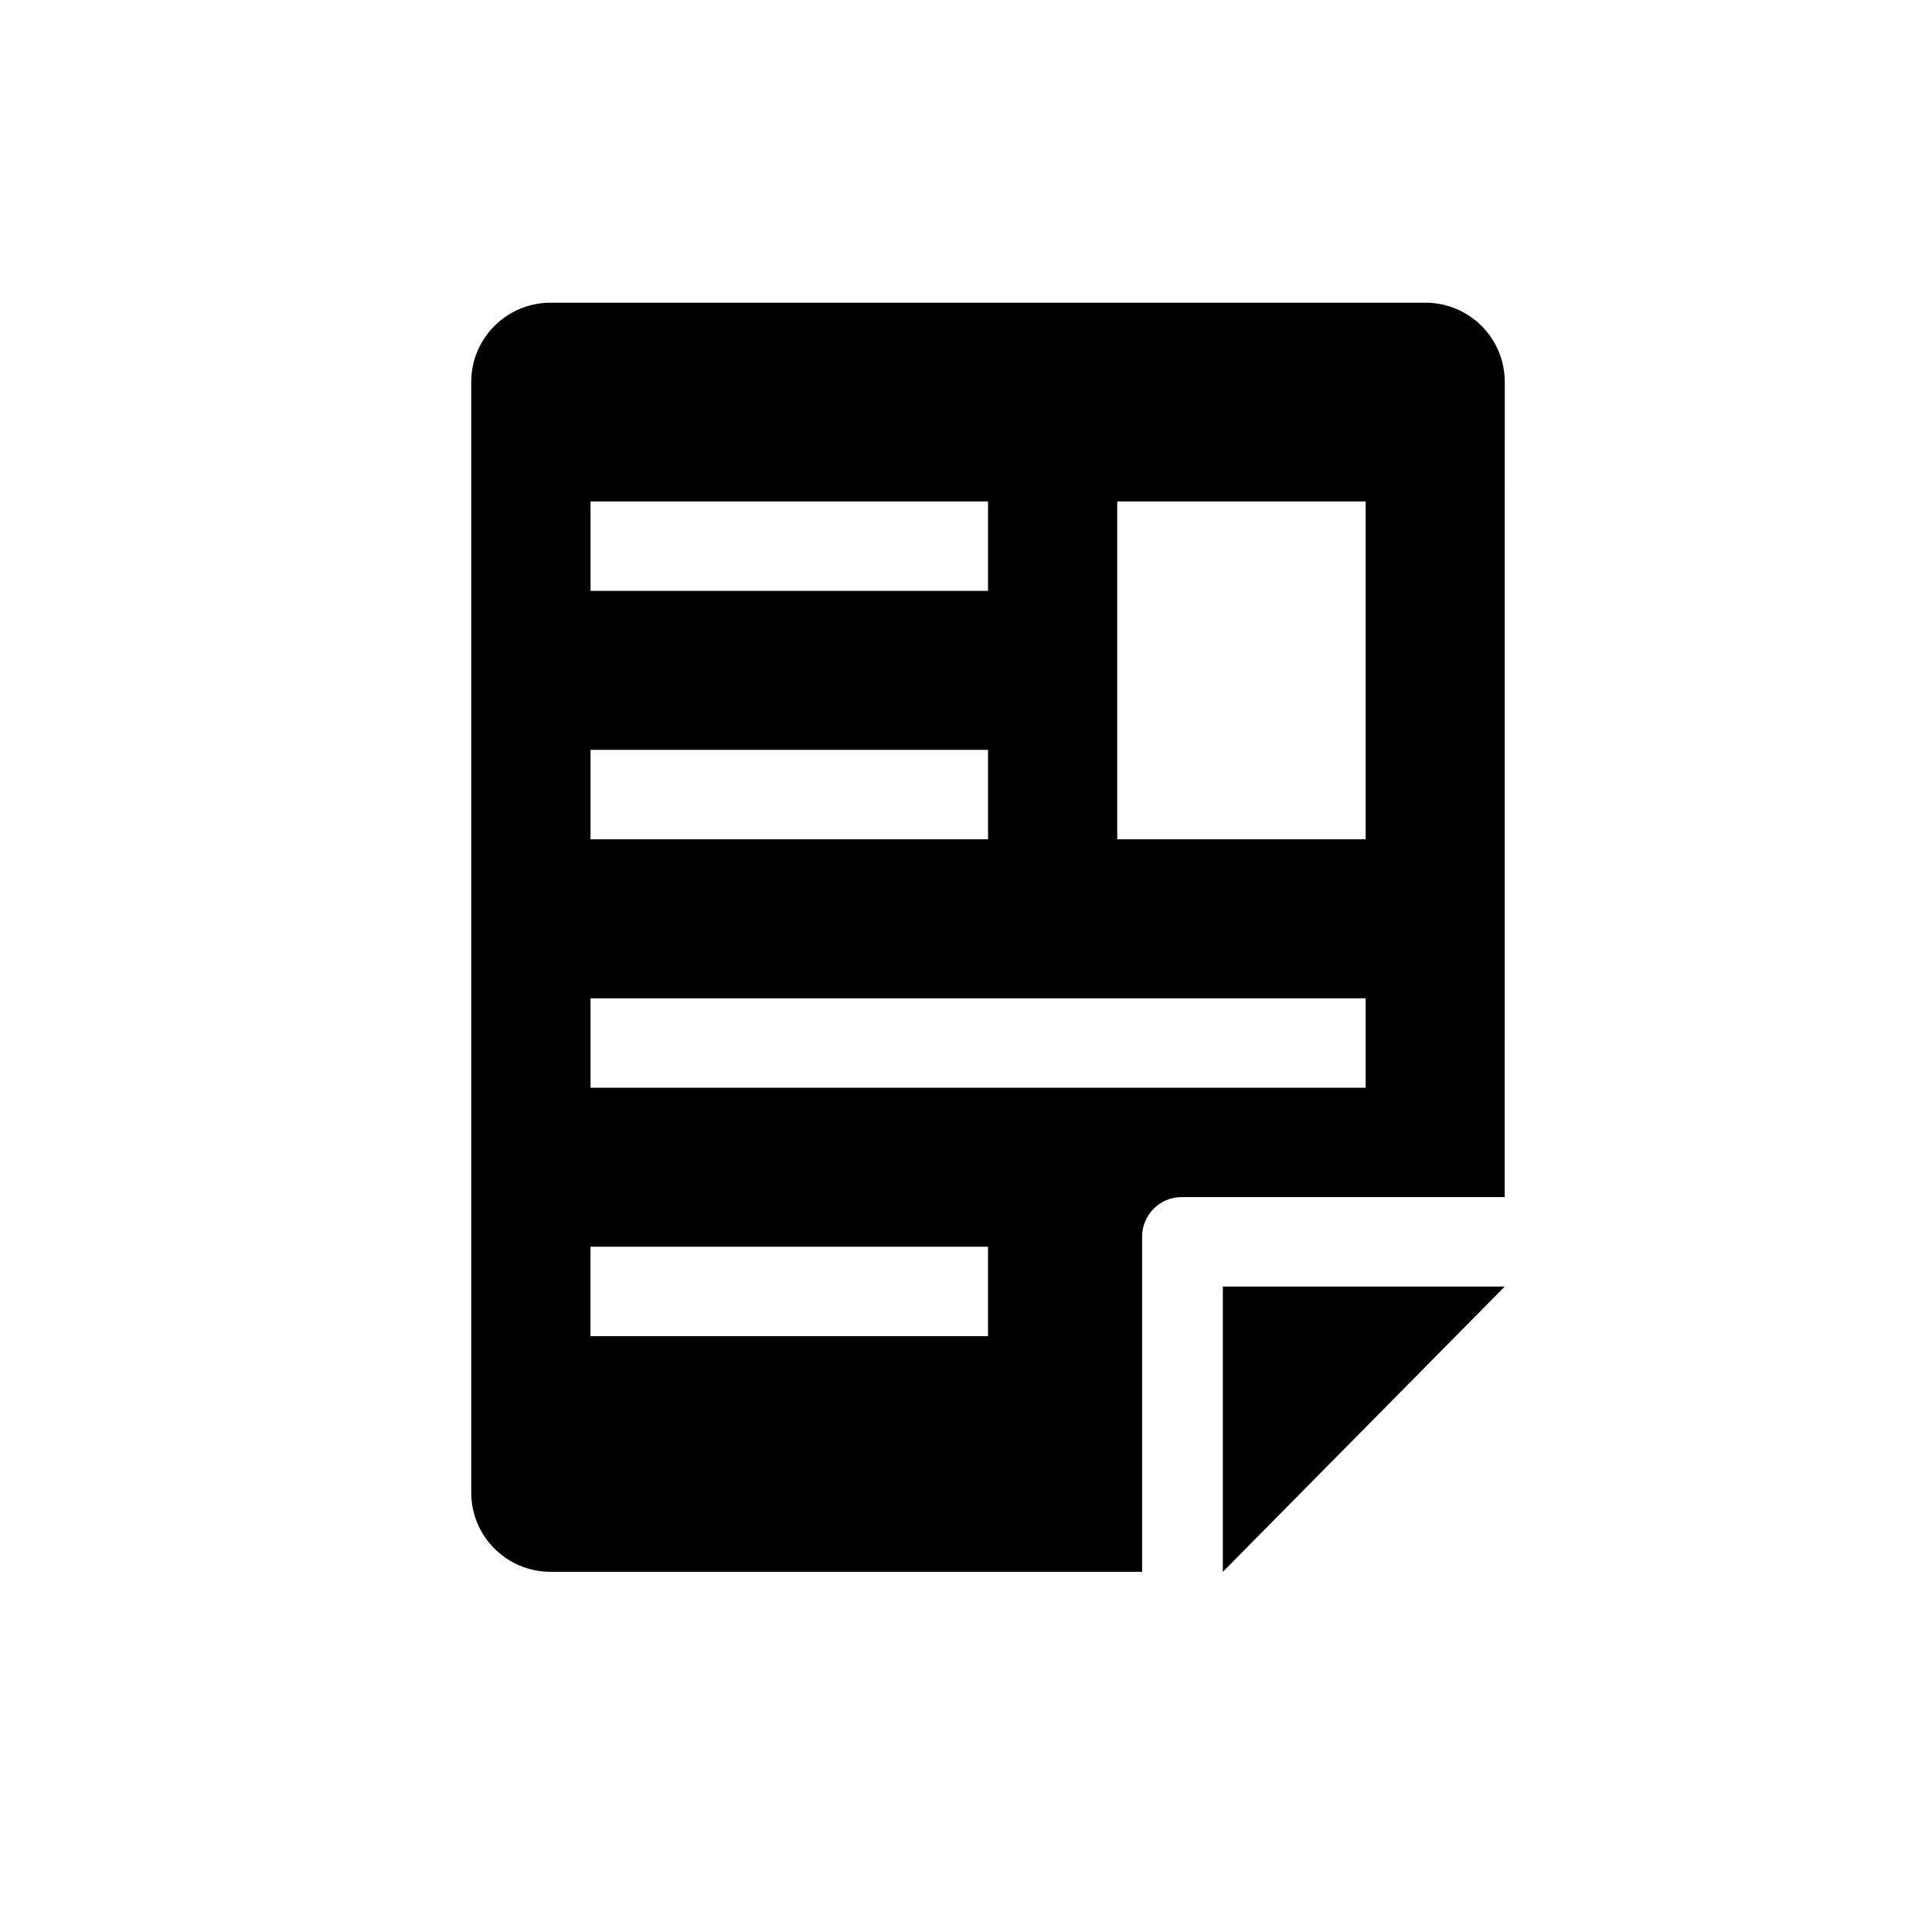 <svg xmlns="http://www.w3.org/2000/svg" viewBox="0 0 44 44" xml:space="preserve"><path d="M34.27 29.3h-6.421v6.498z"/><path d="M34.27 8.7c0-.999-.808-1.806-1.806-1.806H12.539c-.998 0-1.807.808-1.807 1.806v25.291c0 .999.809 1.806 1.807 1.806h13.472v-7.632c0-.499.404-.903.903-.903h7.355L34.27 8.7zm-20.821 2.72h9.053v2.037h-9.053V11.42zm0 5.658h9.053v2.037h-9.053v-2.037zm9.052 13.353h-9.053v-2.037h9.053v2.037zm8.601-5.658H13.449v-2.037h17.653v2.037zm0-5.658h-5.658V11.42h5.658v7.695z"/></svg>